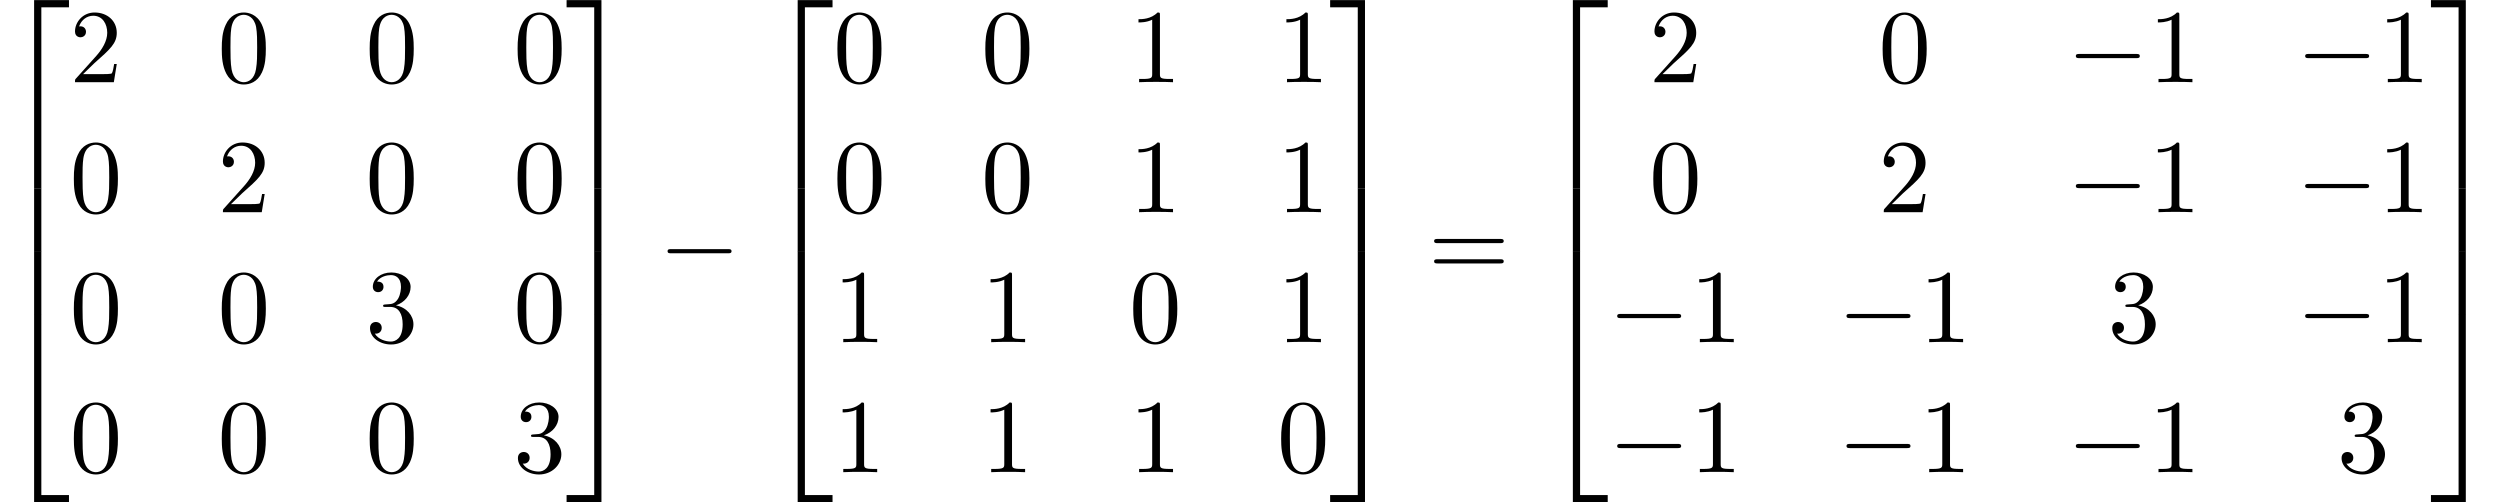 <?xml version='1.0' encoding='UTF-8'?>
<!-- This file was generated by dvisvgm 2.6.3 -->
<svg version='1.1' xmlns='http://www.w3.org/2000/svg' xmlns:xlink='http://www.w3.org/1999/xlink' width='260.573pt' height='52.364pt' viewBox='97.385 70.655 260.573 52.364'>
<defs>
<path id='g1-0' d='M7.189 -2.509C7.375 -2.509 7.571 -2.509 7.571 -2.727S7.375 -2.945 7.189 -2.945H1.287C1.102 -2.945 0.905 -2.945 0.905 -2.727S1.102 -2.509 1.287 -2.509H7.189Z'/>
<path id='g2-48' d='M5.018 -3.491C5.018 -4.364 4.964 -5.236 4.582 -6.044C4.08 -7.091 3.185 -7.265 2.727 -7.265C2.073 -7.265 1.276 -6.982 0.829 -5.967C0.48 -5.215 0.425 -4.364 0.425 -3.491C0.425 -2.673 0.469 -1.691 0.916 -0.862C1.385 0.022 2.182 0.24 2.716 0.24C3.305 0.24 4.135 0.011 4.615 -1.025C4.964 -1.778 5.018 -2.629 5.018 -3.491ZM2.716 0C2.291 0 1.647 -0.273 1.451 -1.32C1.331 -1.975 1.331 -2.978 1.331 -3.622C1.331 -4.32 1.331 -5.04 1.418 -5.629C1.625 -6.927 2.444 -7.025 2.716 -7.025C3.076 -7.025 3.796 -6.829 4.004 -5.749C4.113 -5.138 4.113 -4.309 4.113 -3.622C4.113 -2.804 4.113 -2.062 3.993 -1.364C3.829 -0.327 3.207 0 2.716 0Z'/>
<path id='g2-49' d='M3.207 -6.982C3.207 -7.244 3.207 -7.265 2.956 -7.265C2.28 -6.567 1.32 -6.567 0.971 -6.567V-6.229C1.189 -6.229 1.833 -6.229 2.4 -6.513V-0.862C2.4 -0.469 2.367 -0.338 1.385 -0.338H1.036V0C1.418 -0.033 2.367 -0.033 2.804 -0.033S4.189 -0.033 4.571 0V-0.338H4.222C3.24 -0.338 3.207 -0.458 3.207 -0.862V-6.982Z'/>
<path id='g2-50' d='M1.385 -0.84L2.542 -1.964C4.244 -3.469 4.898 -4.058 4.898 -5.149C4.898 -6.393 3.916 -7.265 2.585 -7.265C1.353 -7.265 0.545 -6.262 0.545 -5.291C0.545 -4.68 1.091 -4.68 1.124 -4.68C1.309 -4.68 1.691 -4.811 1.691 -5.258C1.691 -5.542 1.495 -5.825 1.113 -5.825C1.025 -5.825 1.004 -5.825 0.971 -5.815C1.222 -6.524 1.811 -6.927 2.444 -6.927C3.436 -6.927 3.905 -6.044 3.905 -5.149C3.905 -4.276 3.36 -3.415 2.76 -2.738L0.665 -0.404C0.545 -0.284 0.545 -0.262 0.545 0H4.593L4.898 -1.898H4.625C4.571 -1.571 4.495 -1.091 4.385 -0.927C4.309 -0.84 3.589 -0.84 3.349 -0.84H1.385Z'/>
<path id='g2-51' d='M3.164 -3.84C4.058 -4.135 4.691 -4.898 4.691 -5.76C4.691 -6.655 3.731 -7.265 2.684 -7.265C1.582 -7.265 0.753 -6.611 0.753 -5.782C0.753 -5.422 0.993 -5.215 1.309 -5.215C1.647 -5.215 1.865 -5.455 1.865 -5.771C1.865 -6.316 1.353 -6.316 1.189 -6.316C1.527 -6.851 2.247 -6.993 2.64 -6.993C3.087 -6.993 3.687 -6.753 3.687 -5.771C3.687 -5.64 3.665 -5.007 3.382 -4.527C3.055 -4.004 2.684 -3.971 2.411 -3.96C2.324 -3.949 2.062 -3.927 1.985 -3.927C1.898 -3.916 1.822 -3.905 1.822 -3.796C1.822 -3.676 1.898 -3.676 2.084 -3.676H2.564C3.458 -3.676 3.862 -2.935 3.862 -1.865C3.862 -0.382 3.109 -0.065 2.629 -0.065C2.16 -0.065 1.342 -0.251 0.96 -0.895C1.342 -0.84 1.68 -1.08 1.68 -1.495C1.68 -1.887 1.385 -2.105 1.069 -2.105C0.807 -2.105 0.458 -1.953 0.458 -1.473C0.458 -0.48 1.473 0.24 2.662 0.24C3.993 0.24 4.985 -0.753 4.985 -1.865C4.985 -2.76 4.298 -3.611 3.164 -3.84Z'/>
<path id='g2-61' d='M7.495 -3.567C7.658 -3.567 7.865 -3.567 7.865 -3.785S7.658 -4.004 7.505 -4.004H0.971C0.818 -4.004 0.611 -4.004 0.611 -3.785S0.818 -3.567 0.982 -3.567H7.495ZM7.505 -1.451C7.658 -1.451 7.865 -1.451 7.865 -1.669S7.658 -1.887 7.495 -1.887H0.982C0.818 -1.887 0.611 -1.887 0.611 -1.669S0.818 -1.451 0.971 -1.451H7.505Z'/>
<path id='g0-50' d='M3.556 19.2H4.309V0.327H7.189V-0.425H3.556V19.2Z'/>
<path id='g0-51' d='M2.956 19.2H3.709V-0.425H0.076V0.327H2.956V19.2Z'/>
<path id='g0-52' d='M3.556 19.189H7.189V18.436H4.309V-0.436H3.556V19.189Z'/>
<path id='g0-53' d='M2.956 18.436H0.076V19.189H3.709V-0.436H2.956V18.436Z'/>
<path id='g0-54' d='M3.556 6.556H4.309V-0.011H3.556V6.556Z'/>
<path id='g0-55' d='M2.956 6.556H3.709V-0.011H2.956V6.556Z'/>
</defs>
<g id='page1'>
<use x='97.385' y='71.091' xlink:href='#g0-50'/>
<use x='97.385' y='90.291' xlink:href='#g0-54'/>
<use x='97.385' y='96.837' xlink:href='#g0-54'/>
<use x='97.385' y='103.819' xlink:href='#g0-52'/>
<use x='104.657' y='79.223' xlink:href='#g2-50'/>
<use x='120.075' y='79.223' xlink:href='#g2-48'/>
<use x='135.492' y='79.223' xlink:href='#g2-48'/>
<use x='150.909' y='79.223' xlink:href='#g2-48'/>
<use x='104.657' y='92.772' xlink:href='#g2-48'/>
<use x='120.075' y='92.772' xlink:href='#g2-50'/>
<use x='135.492' y='92.772' xlink:href='#g2-48'/>
<use x='150.909' y='92.772' xlink:href='#g2-48'/>
<use x='104.657' y='106.321' xlink:href='#g2-48'/>
<use x='120.075' y='106.321' xlink:href='#g2-48'/>
<use x='135.492' y='106.321' xlink:href='#g2-51'/>
<use x='150.909' y='106.321' xlink:href='#g2-48'/>
<use x='104.657' y='119.87' xlink:href='#g2-48'/>
<use x='120.075' y='119.87' xlink:href='#g2-48'/>
<use x='135.492' y='119.87' xlink:href='#g2-48'/>
<use x='150.909' y='119.87' xlink:href='#g2-51'/>
<use x='156.364' y='71.091' xlink:href='#g0-51'/>
<use x='156.364' y='90.291' xlink:href='#g0-55'/>
<use x='156.364' y='96.837' xlink:href='#g0-55'/>
<use x='156.364' y='103.819' xlink:href='#g0-53'/>
<use x='166.061' y='99.564' xlink:href='#g1-0'/>
<use x='176.97' y='71.091' xlink:href='#g0-50'/>
<use x='176.97' y='90.291' xlink:href='#g0-54'/>
<use x='176.97' y='96.837' xlink:href='#g0-54'/>
<use x='176.97' y='103.819' xlink:href='#g0-52'/>
<use x='184.242' y='79.223' xlink:href='#g2-48'/>
<use x='199.66' y='79.223' xlink:href='#g2-48'/>
<use x='215.077' y='79.223' xlink:href='#g2-49'/>
<use x='230.494' y='79.223' xlink:href='#g2-49'/>
<use x='184.242' y='92.772' xlink:href='#g2-48'/>
<use x='199.66' y='92.772' xlink:href='#g2-48'/>
<use x='215.077' y='92.772' xlink:href='#g2-49'/>
<use x='230.494' y='92.772' xlink:href='#g2-49'/>
<use x='184.242' y='106.321' xlink:href='#g2-49'/>
<use x='199.66' y='106.321' xlink:href='#g2-49'/>
<use x='215.077' y='106.321' xlink:href='#g2-48'/>
<use x='230.494' y='106.321' xlink:href='#g2-49'/>
<use x='184.242' y='119.87' xlink:href='#g2-49'/>
<use x='199.66' y='119.87' xlink:href='#g2-49'/>
<use x='215.077' y='119.87' xlink:href='#g2-49'/>
<use x='230.494' y='119.87' xlink:href='#g2-48'/>
<use x='235.948' y='71.091' xlink:href='#g0-51'/>
<use x='235.948' y='90.291' xlink:href='#g0-55'/>
<use x='235.948' y='96.837' xlink:href='#g0-55'/>
<use x='235.948' y='103.819' xlink:href='#g0-53'/>
<use x='246.251' y='99.564' xlink:href='#g2-61'/>
<use x='257.767' y='71.091' xlink:href='#g0-50'/>
<use x='257.767' y='90.291' xlink:href='#g0-54'/>
<use x='257.767' y='96.837' xlink:href='#g0-54'/>
<use x='257.767' y='103.819' xlink:href='#g0-52'/>
<use x='269.282' y='79.223' xlink:href='#g2-50'/>
<use x='293.184' y='79.223' xlink:href='#g2-48'/>
<use x='312.843' y='79.223' xlink:href='#g1-0'/>
<use x='321.328' y='79.223' xlink:href='#g2-49'/>
<use x='336.746' y='79.223' xlink:href='#g1-0'/>
<use x='345.23' y='79.223' xlink:href='#g2-49'/>
<use x='269.282' y='92.772' xlink:href='#g2-48'/>
<use x='293.184' y='92.772' xlink:href='#g2-50'/>
<use x='312.843' y='92.772' xlink:href='#g1-0'/>
<use x='321.328' y='92.772' xlink:href='#g2-49'/>
<use x='336.746' y='92.772' xlink:href='#g1-0'/>
<use x='345.23' y='92.772' xlink:href='#g2-49'/>
<use x='265.039' y='106.321' xlink:href='#g1-0'/>
<use x='273.524' y='106.321' xlink:href='#g2-49'/>
<use x='288.941' y='106.321' xlink:href='#g1-0'/>
<use x='297.426' y='106.321' xlink:href='#g2-49'/>
<use x='317.086' y='106.321' xlink:href='#g2-51'/>
<use x='336.746' y='106.321' xlink:href='#g1-0'/>
<use x='345.23' y='106.321' xlink:href='#g2-49'/>
<use x='265.039' y='119.87' xlink:href='#g1-0'/>
<use x='273.524' y='119.87' xlink:href='#g2-49'/>
<use x='288.941' y='119.87' xlink:href='#g1-0'/>
<use x='297.426' y='119.87' xlink:href='#g2-49'/>
<use x='312.843' y='119.87' xlink:href='#g1-0'/>
<use x='321.328' y='119.87' xlink:href='#g2-49'/>
<use x='340.988' y='119.87' xlink:href='#g2-51'/>
<use x='350.685' y='71.091' xlink:href='#g0-51'/>
<use x='350.685' y='90.291' xlink:href='#g0-55'/>
<use x='350.685' y='96.837' xlink:href='#g0-55'/>
<use x='350.685' y='103.819' xlink:href='#g0-53'/>
</g>
</svg><!--Rendered by QuickLaTeX.com-->